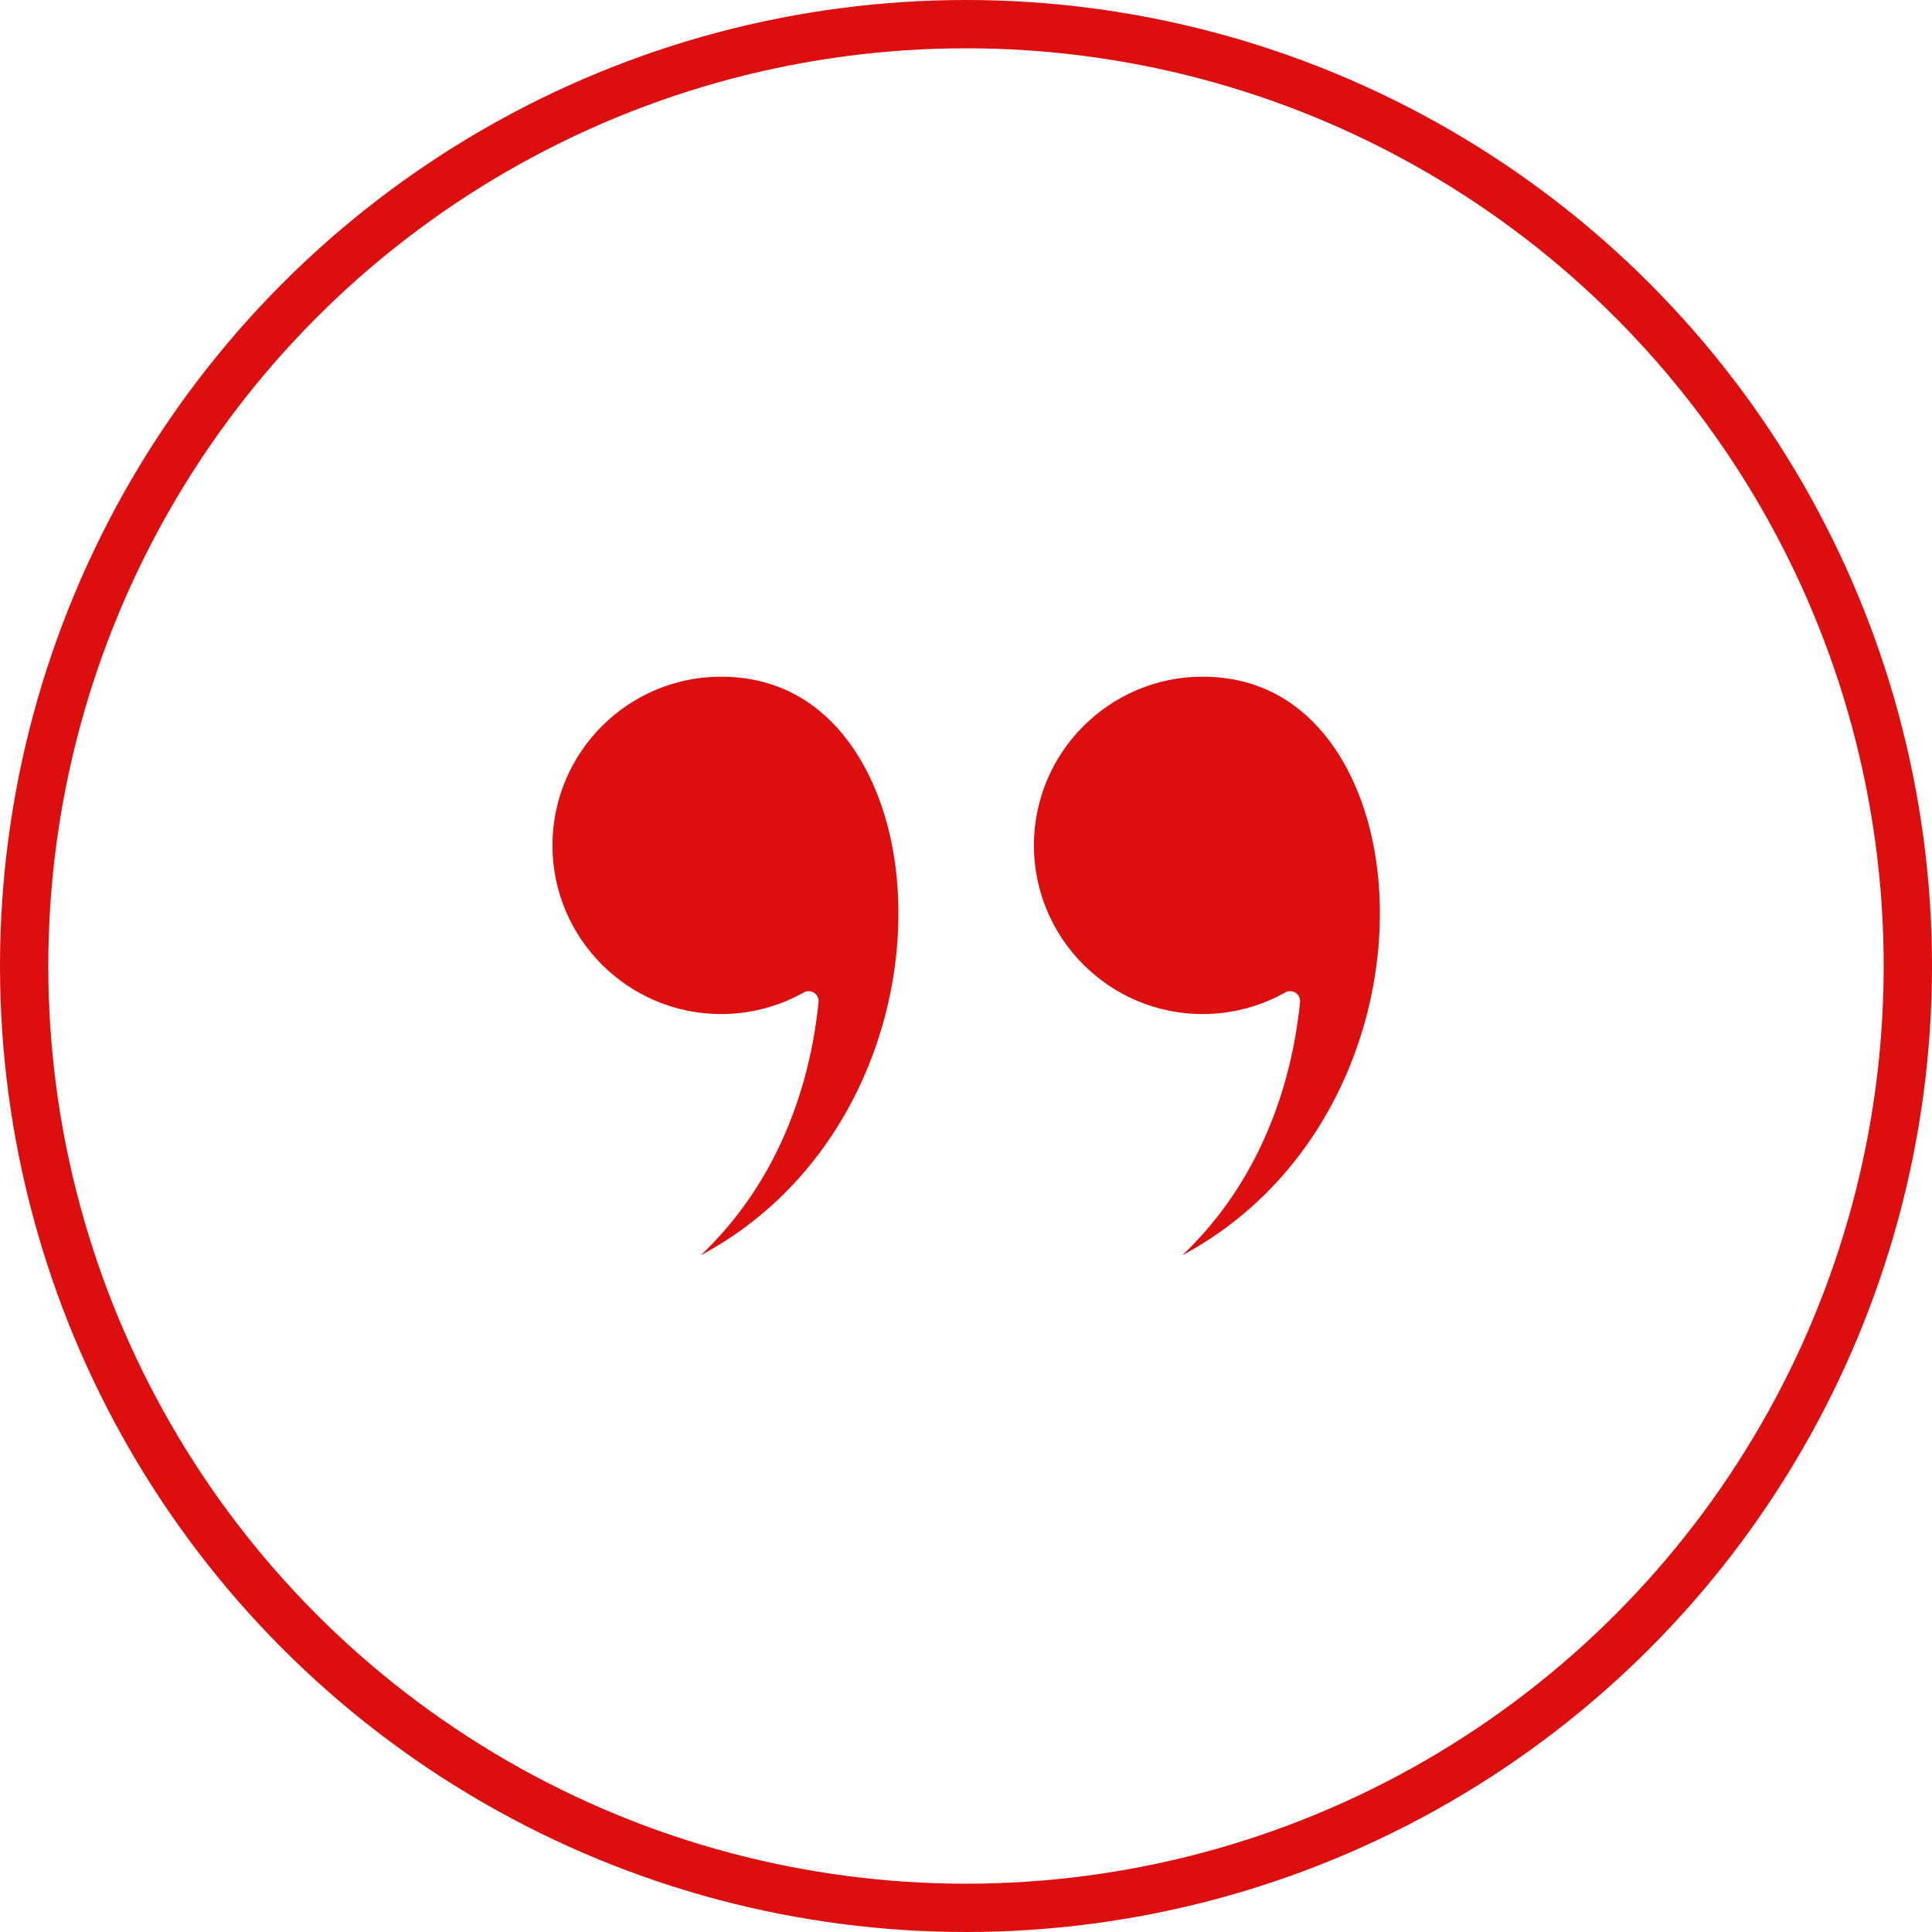 <svg width="40" height="40" viewBox="0 0 40 40" fill="none" xmlns="http://www.w3.org/2000/svg">
<circle cx="20" cy="20" r="19.5" stroke="#DD0E0E"/>
<path fill-rule="evenodd" clip-rule="evenodd" d="M14.93 14.01C13.004 14.01 11.438 15.577 11.438 17.503C11.438 19.428 13.004 20.995 14.93 20.995C15.53 20.995 16.122 20.84 16.642 20.547C16.673 20.529 16.708 20.521 16.743 20.521C16.782 20.521 16.821 20.532 16.855 20.554C16.919 20.596 16.955 20.67 16.947 20.747C16.835 21.859 16.546 22.895 16.089 23.828C15.685 24.651 15.156 25.374 14.509 25.989C17.667 24.301 18.953 20.699 18.519 17.789C18.247 15.962 17.161 14.01 14.93 14.01Z" fill="#DD0E0E"/>
<path fill-rule="evenodd" clip-rule="evenodd" d="M24.899 14.01C22.973 14.01 21.406 15.577 21.406 17.503C21.406 19.428 22.973 20.995 24.899 20.995C25.498 20.995 26.09 20.84 26.61 20.547C26.642 20.529 26.676 20.521 26.711 20.521C26.75 20.521 26.79 20.532 26.824 20.554C26.888 20.596 26.923 20.67 26.916 20.747C26.803 21.859 26.514 22.895 26.057 23.828C25.653 24.651 25.125 25.374 24.478 25.989C27.635 24.301 28.921 20.699 28.487 17.789C28.215 15.962 27.13 14.01 24.899 14.01Z" fill="#DD0E0E"/>
</svg>
